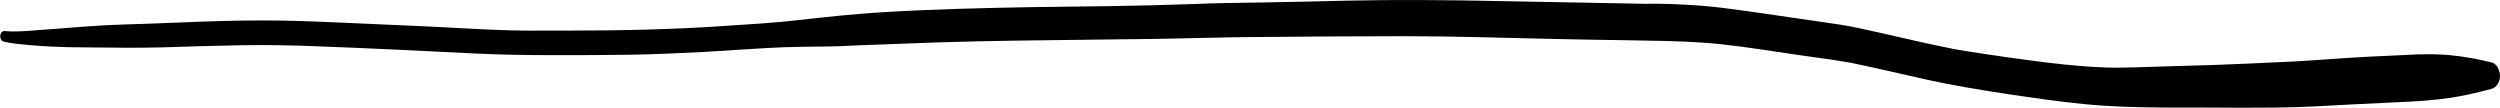 <?xml version="1.0" encoding="UTF-8"?><svg id="Calque_2" xmlns="http://www.w3.org/2000/svg" viewBox="0 0 116.04 5.01"><g id="Mode_Isolation"><path d="m76.55.18c-2.31-.05-4.62-.08-6.93-.13-2.37-.05-4.75-.07-7.12-.02-1.23.03-2.45.06-3.68.08-1.17.02-2.35.03-3.52.08-2.45.09-4.89.11-7.34.14-2.4.04-4.8.1-7.2.25-1.19.08-2.38.2-3.57.34-1.21.14-2.43.21-3.64.29-2.38.16-4.76.21-7.14.21-1.18,0-2.36.02-3.54-.04-1.21-.05-2.43-.13-3.64-.18-1.21-.05-2.42-.11-3.62-.16-1.2-.05-2.4-.1-3.59-.09-1.19,0-2.38.04-3.56.09-.62.02-1.24.05-1.86.07-.56.02-1.11.03-1.67.06-.7.04-1.4.09-2.1.15-.36.03-.72.05-1.08.08-.51.04-1.03.09-1.54.04,0,0,0,0,0,0-.05,0-.1.02-.14.07h0c-.11.11-.06.38.09.42.43.1.86.13,1.29.17.3.03.6.04.89.06.57.03,1.14.04,1.71.04,1.15.01,2.3.03,3.44,0,1.23-.04,2.46-.08,3.69-.1,1.19-.02,2.39,0,3.58.05,2.41.09,4.81.21,7.22.33,1.22.06,2.44.08,3.67.08,1.2,0,2.4,0,3.6-.02,1.15-.02,2.3-.07,3.45-.13,1.24-.07,2.48-.17,3.73-.22.57-.02,1.15-.02,1.72-.03.6,0,1.2-.03,1.8-.06,1.17-.04,2.34-.09,3.52-.13,2.43-.08,4.87-.1,7.3-.13,1.21-.02,2.43-.02,3.64-.05,1.22-.02,2.44-.06,3.66-.07,2.38-.02,4.76-.04,7.14-.04,2.32,0,4.65.08,6.98.13,1.15.03,2.3.04,3.45.06,1.14.02,2.27.03,3.41.11,1.16.08,2.32.26,3.47.43.55.08,1.1.17,1.65.24.58.08,1.15.16,1.72.26,1.17.24,2.34.52,3.51.78,1.22.27,2.45.47,3.68.66,1.21.18,2.42.36,3.64.48,1.19.12,2.39.15,3.58.16,1.18,0,2.36,0,3.53.01,1.2,0,2.4,0,3.59-.06,1.18-.06,2.36-.13,3.54-.18,1.2-.05,2.41-.11,3.6-.37.37-.08.74-.17,1.1-.27.22-.06.38-.32.38-.6,0-.26-.16-.57-.38-.62-.27-.06-.55-.13-.82-.18-.18-.03-.37-.06-.55-.09-.11-.02-.21-.03-.32-.04-.16-.02-.32-.04-.48-.05-.3-.01-.6-.03-.9-.02-.3,0-.6.01-.9.03-1.2.05-2.41.11-3.61.2-.58.04-1.16.08-1.73.11-.57.03-1.15.05-1.73.08-1.24.06-2.47.1-3.71.13-.83.02-1.67.06-2.51.07-.87.01-1.74-.06-2.62-.15-.87-.09-1.73-.21-2.6-.33-.84-.12-1.68-.24-2.52-.39-1.12-.22-2.24-.49-3.36-.74-.63-.14-1.27-.29-1.91-.39-.62-.09-1.24-.18-1.85-.27-1.18-.17-2.37-.35-3.55-.5-.57-.07-1.14-.12-1.71-.15-.21-.01-.43-.02-.64-.03-.37-.01-.74-.02-1.11-.02h0Z"/></g></svg>